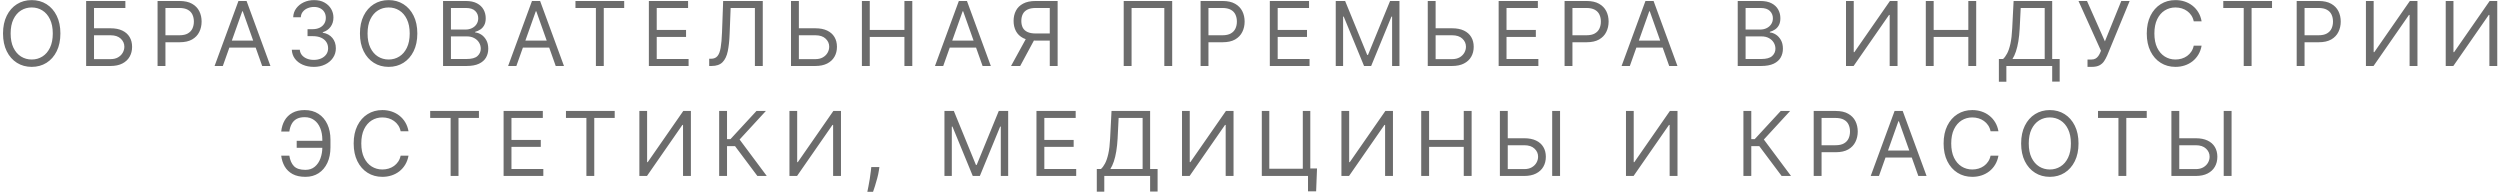<?xml version="1.0" encoding="UTF-8"?> <svg xmlns="http://www.w3.org/2000/svg" width="682" height="53" viewBox="0 0 682 53" fill="none"><path d="M16.477 9.135C16.477 11.005 16.14 12.621 15.464 13.983C14.789 15.345 13.863 16.395 12.685 17.134C11.508 17.873 10.163 18.242 8.651 18.242C7.139 18.242 5.794 17.873 4.617 17.134C3.439 16.395 2.513 15.345 1.838 13.983C1.162 12.621 0.825 11.005 0.825 9.135C0.825 7.265 1.162 5.649 1.838 4.287C2.513 2.925 3.439 1.874 4.617 1.136C5.794 0.397 7.139 0.027 8.651 0.027C10.163 0.027 11.508 0.397 12.685 1.136C13.863 1.874 14.789 2.925 15.464 4.287C16.14 5.649 16.477 7.265 16.477 9.135ZM14.399 9.135C14.399 7.6 14.143 6.304 13.629 5.248C13.121 4.192 12.431 3.392 11.56 2.85C10.694 2.307 9.725 2.036 8.651 2.036C7.577 2.036 6.605 2.307 5.733 2.85C4.868 3.392 4.178 4.192 3.664 5.248C3.156 6.304 2.903 7.6 2.903 9.135C2.903 10.67 3.156 11.966 3.664 13.022C4.178 14.078 4.868 14.878 5.733 15.42C6.605 15.963 7.577 16.234 8.651 16.234C9.725 16.234 10.694 15.963 11.56 15.42C12.431 14.878 13.121 14.078 13.629 13.022C14.143 11.966 14.399 10.67 14.399 9.135ZM23.5 18V0.27H34.201V2.174H25.647V7.715H30.149C31.419 7.715 32.49 7.923 33.361 8.338C34.238 8.754 34.902 9.34 35.352 10.096C35.808 10.852 36.036 11.744 36.036 12.771C36.036 13.798 35.808 14.704 35.352 15.489C34.902 16.274 34.238 16.889 33.361 17.333C32.49 17.778 31.419 18 30.149 18H23.5ZM25.647 16.13H30.149C30.957 16.13 31.641 15.968 32.201 15.645C32.767 15.316 33.194 14.895 33.482 14.381C33.777 13.862 33.924 13.313 33.924 12.736C33.924 11.888 33.598 11.158 32.946 10.546C32.293 9.928 31.361 9.62 30.149 9.62H25.647V16.13ZM42.984 18V0.27H48.974C50.365 0.27 51.502 0.521 52.385 1.023C53.274 1.519 53.932 2.192 54.359 3.04C54.786 3.889 55 4.835 55 5.88C55 6.924 54.786 7.874 54.359 8.728C53.938 9.582 53.286 10.263 52.403 10.771C51.52 11.273 50.389 11.524 49.009 11.524H44.715V9.62H48.94C49.892 9.62 50.657 9.455 51.234 9.126C51.811 8.797 52.23 8.353 52.489 7.793C52.755 7.227 52.888 6.59 52.888 5.88C52.888 5.17 52.755 4.535 52.489 3.975C52.23 3.415 51.808 2.977 51.225 2.659C50.642 2.336 49.869 2.174 48.905 2.174H45.131V18H42.984ZM60.789 18H58.538L65.049 0.27H67.265L73.775 18H71.525L66.226 3.075H66.088L60.789 18ZM61.62 11.074H70.693V12.979H61.62V11.074ZM85.629 18.242C84.487 18.242 83.468 18.046 82.573 17.654C81.684 17.261 80.978 16.716 80.452 16.017C79.933 15.313 79.65 14.497 79.604 13.568H81.785C81.832 14.139 82.028 14.632 82.374 15.048C82.721 15.458 83.174 15.775 83.733 16C84.293 16.225 84.914 16.338 85.595 16.338C86.356 16.338 87.032 16.205 87.621 15.94C88.209 15.674 88.671 15.305 89.006 14.831C89.34 14.358 89.508 13.81 89.508 13.187C89.508 12.534 89.346 11.96 89.023 11.464C88.7 10.962 88.227 10.569 87.603 10.286C86.98 10.004 86.218 9.862 85.318 9.862H83.898V7.958H85.318C86.022 7.958 86.639 7.831 87.17 7.577C87.707 7.323 88.126 6.965 88.426 6.503C88.731 6.041 88.885 5.499 88.885 4.876C88.885 4.275 88.752 3.753 88.486 3.309C88.221 2.864 87.846 2.518 87.361 2.27C86.882 2.021 86.316 1.897 85.664 1.897C85.052 1.897 84.475 2.01 83.933 2.235C83.396 2.454 82.957 2.775 82.617 3.196C82.276 3.612 82.091 4.114 82.062 4.702H79.985C80.019 3.773 80.299 2.959 80.825 2.261C81.35 1.557 82.037 1.009 82.885 0.616C83.739 0.224 84.677 0.027 85.699 0.027C86.795 0.027 87.736 0.25 88.521 0.694C89.306 1.133 89.909 1.713 90.33 2.434C90.752 3.156 90.962 3.935 90.962 4.772C90.962 5.77 90.7 6.621 90.174 7.326C89.655 8.03 88.948 8.517 88.053 8.789V8.927C89.173 9.112 90.047 9.588 90.677 10.356C91.306 11.117 91.62 12.061 91.62 13.187C91.62 14.15 91.358 15.016 90.832 15.784C90.313 16.546 89.603 17.146 88.703 17.584C87.802 18.023 86.778 18.242 85.629 18.242ZM113.846 9.135C113.846 11.005 113.508 12.621 112.833 13.983C112.157 15.345 111.231 16.395 110.054 17.134C108.876 17.873 107.532 18.242 106.019 18.242C104.507 18.242 103.162 17.873 101.985 17.134C100.808 16.395 99.881 15.345 99.206 13.983C98.531 12.621 98.193 11.005 98.193 9.135C98.193 7.265 98.531 5.649 99.206 4.287C99.881 2.925 100.808 1.874 101.985 1.136C103.162 0.397 104.507 0.027 106.019 0.027C107.532 0.027 108.876 0.397 110.054 1.136C111.231 1.874 112.157 2.925 112.833 4.287C113.508 5.649 113.846 7.265 113.846 9.135ZM111.768 9.135C111.768 7.6 111.511 6.304 110.997 5.248C110.489 4.192 109.8 3.392 108.928 2.85C108.063 2.307 107.093 2.036 106.019 2.036C104.946 2.036 103.973 2.307 103.102 2.85C102.236 3.392 101.546 4.192 101.033 5.248C100.525 6.304 100.271 7.6 100.271 9.135C100.271 10.67 100.525 11.966 101.033 13.022C101.546 14.078 102.236 14.878 103.102 15.42C103.973 15.963 104.946 16.234 106.019 16.234C107.093 16.234 108.063 15.963 108.928 15.42C109.8 14.878 110.489 14.078 110.997 13.022C111.511 11.966 111.768 10.67 111.768 9.135ZM120.869 18V0.27H127.067C128.303 0.27 129.321 0.483 130.123 0.91C130.926 1.332 131.523 1.9 131.915 2.616C132.308 3.326 132.504 4.114 132.504 4.979C132.504 5.741 132.369 6.37 132.097 6.867C131.832 7.363 131.48 7.756 131.041 8.044C130.608 8.333 130.138 8.546 129.63 8.685V8.858C130.172 8.893 130.718 9.083 131.266 9.429C131.814 9.776 132.273 10.272 132.643 10.918C133.012 11.565 133.197 12.355 133.197 13.29C133.197 14.179 132.995 14.979 132.591 15.688C132.187 16.398 131.549 16.961 130.677 17.377C129.806 17.792 128.672 18 127.275 18H120.869ZM123.016 16.095H127.275C128.678 16.095 129.673 15.824 130.262 15.282C130.856 14.733 131.154 14.07 131.154 13.29C131.154 12.69 131.001 12.136 130.695 11.628C130.389 11.114 129.953 10.705 129.388 10.399C128.822 10.087 128.152 9.931 127.379 9.931H123.016V16.095ZM123.016 8.061H126.998C127.645 8.061 128.227 7.934 128.747 7.68C129.272 7.427 129.688 7.069 129.994 6.607C130.305 6.145 130.461 5.603 130.461 4.979C130.461 4.2 130.19 3.539 129.647 2.997C129.105 2.449 128.245 2.174 127.067 2.174H123.016V8.061ZM140.865 18H138.614L145.124 0.27H147.341L153.851 18H151.6L146.302 3.075H146.163L140.865 18ZM141.696 11.074H150.769V12.979H141.696V11.074ZM156.985 2.174V0.27H170.282V2.174H164.707V18H162.56V2.174H156.985ZM177.009 18V0.27H187.709V2.174H179.156V8.165H187.155V10.07H179.156V16.095H187.848V18H177.009ZM193.469 18V16.026H193.988C194.727 16.026 195.301 15.79 195.711 15.316C196.121 14.843 196.415 14.078 196.594 13.022C196.779 11.966 196.903 10.566 196.966 8.823L197.278 0.27H208.082V18H205.935V2.174H199.321L199.044 9.239C198.975 11.097 198.804 12.679 198.533 13.983C198.262 15.287 197.786 16.283 197.105 16.97C196.424 17.657 195.431 18 194.127 18H193.469ZM217.378 7.715H222.434C223.704 7.715 224.774 7.923 225.646 8.338C226.523 8.754 227.187 9.34 227.637 10.096C228.093 10.852 228.321 11.744 228.321 12.771C228.321 13.798 228.093 14.704 227.637 15.489C227.187 16.274 226.523 16.889 225.646 17.333C224.774 17.778 223.704 18 222.434 18H215.785V0.27H217.932V16.13H222.434C223.242 16.13 223.926 15.968 224.486 15.645C225.051 15.316 225.478 14.895 225.767 14.381C226.061 13.862 226.208 13.313 226.208 12.736C226.208 11.888 225.882 11.158 225.23 10.546C224.578 9.928 223.646 9.62 222.434 9.62H217.378V7.715ZM235.125 18V0.27H237.272V8.165H246.726V0.27H248.873V18H246.726V10.07H237.272V18H235.125ZM257.312 18H255.061L261.571 0.27H263.787L270.298 18H268.047L262.749 3.075H262.61L257.312 18ZM258.143 11.074H267.216V12.979H258.143V11.074ZM288.523 18H286.376V2.174H282.602C281.644 2.174 280.873 2.322 280.29 2.616C279.707 2.905 279.283 3.314 279.018 3.845C278.752 4.376 278.619 4.997 278.619 5.707C278.619 6.417 278.749 7.028 279.009 7.542C279.275 8.05 279.696 8.442 280.273 8.719C280.856 8.996 281.621 9.135 282.567 9.135H287.346V11.074H282.498C281.124 11.074 279.996 10.846 279.113 10.39C278.23 9.928 277.575 9.294 277.148 8.486C276.721 7.678 276.507 6.751 276.507 5.707C276.507 4.662 276.721 3.73 277.148 2.91C277.575 2.091 278.233 1.447 279.122 0.98C280.01 0.506 281.147 0.27 282.533 0.27H288.523V18ZM280.178 10.035H282.602L278.308 18H275.814L280.178 10.035ZM319.774 0.27V18H317.627V2.174H308.693V18H306.546V0.27H319.774ZM327.518 18V0.27H333.509C334.9 0.27 336.037 0.521 336.92 1.023C337.809 1.519 338.467 2.192 338.894 3.04C339.321 3.889 339.534 4.835 339.534 5.88C339.534 6.924 339.321 7.874 338.894 8.728C338.472 9.582 337.82 10.263 336.937 10.771C336.054 11.273 334.923 11.524 333.543 11.524H329.249V9.62H333.474C334.426 9.62 335.191 9.455 335.768 9.126C336.345 8.797 336.764 8.353 337.024 7.793C337.289 7.227 337.422 6.59 337.422 5.88C337.422 5.17 337.289 4.535 337.024 3.975C336.764 3.415 336.343 2.977 335.76 2.659C335.177 2.336 334.403 2.174 333.439 2.174H329.665V18H327.518ZM346.406 18V0.27H357.106V2.174H348.553V8.165H356.552V10.07H348.553V16.095H357.245V18H346.406ZM364.389 0.27H366.952L372.977 14.987H373.185L379.211 0.27H381.773V18H379.765V4.529H379.591L374.051 18H372.112L366.571 4.529H366.398V18H364.389V0.27ZM391.084 7.715H396.14C397.41 7.715 398.48 7.923 399.352 8.338C400.229 8.754 400.893 9.34 401.343 10.096C401.799 10.852 402.027 11.744 402.027 12.771C402.027 13.798 401.799 14.704 401.343 15.489C400.893 16.274 400.229 16.889 399.352 17.333C398.48 17.778 397.41 18 396.14 18H389.491V0.27H391.638V16.13H396.14C396.948 16.13 397.632 15.968 398.192 15.645C398.757 15.316 399.184 14.895 399.473 14.381C399.767 13.862 399.914 13.313 399.914 12.736C399.914 11.888 399.588 11.158 398.936 10.546C398.284 9.928 397.352 9.62 396.14 9.62H391.084V7.715ZM408.831 18V0.27H419.532V2.174H410.978V8.165H418.978V10.07H410.978V16.095H419.67V18H408.831ZM426.815 18V0.27H432.806C434.196 0.27 435.333 0.521 436.217 1.023C437.105 1.519 437.763 2.192 438.19 3.04C438.617 3.889 438.831 4.835 438.831 5.88C438.831 6.924 438.617 7.874 438.19 8.728C437.769 9.582 437.117 10.263 436.234 10.771C435.351 11.273 434.22 11.524 432.84 11.524H428.546V9.62H432.771C433.723 9.62 434.488 9.455 435.065 9.126C435.642 8.797 436.061 8.353 436.32 7.793C436.586 7.227 436.719 6.59 436.719 5.88C436.719 5.17 436.586 4.535 436.32 3.975C436.061 3.415 435.639 2.977 435.056 2.659C434.474 2.336 433.7 2.174 432.736 2.174H428.962V18H426.815ZM444.621 18H442.37L448.88 0.27H451.096L457.607 18H455.356L450.057 3.075H449.919L444.621 18ZM445.452 11.074H454.525V12.979H445.452V11.074ZM474.051 18V0.27H480.25C481.485 0.27 482.503 0.483 483.306 0.91C484.108 1.332 484.705 1.9 485.098 2.616C485.49 3.326 485.686 4.114 485.686 4.979C485.686 5.741 485.551 6.37 485.279 6.867C485.014 7.363 484.662 7.756 484.223 8.044C483.79 8.333 483.32 8.546 482.812 8.685V8.858C483.355 8.893 483.9 9.083 484.448 9.429C484.997 9.776 485.455 10.272 485.825 10.918C486.194 11.565 486.379 12.355 486.379 13.29C486.379 14.179 486.177 14.979 485.773 15.688C485.369 16.398 484.731 16.961 483.86 17.377C482.988 17.792 481.854 18 480.457 18H474.051ZM476.198 16.095H480.457C481.86 16.095 482.855 15.824 483.444 15.282C484.039 14.733 484.336 14.07 484.336 13.29C484.336 12.69 484.183 12.136 483.877 11.628C483.571 11.114 483.135 10.705 482.57 10.399C482.004 10.087 481.335 9.931 480.561 9.931H476.198V16.095ZM476.198 8.061H480.18C480.827 8.061 481.41 7.934 481.929 7.68C482.454 7.427 482.87 7.069 483.176 6.607C483.487 6.145 483.643 5.603 483.643 4.979C483.643 4.2 483.372 3.539 482.829 2.997C482.287 2.449 481.427 2.174 480.25 2.174H476.198V8.061ZM503.589 0.27H505.702V14.225H505.875L515.571 0.27H517.649V18H515.502V4.079H515.329L505.667 18H503.589V0.27ZM525.358 18V0.27H527.505V8.165H536.959V0.27H539.106V18H536.959V10.07H527.505V18H525.358ZM545.294 22.294V16.095H546.437C546.829 15.738 547.198 15.232 547.545 14.58C547.897 13.922 548.194 13.045 548.436 11.948C548.685 10.846 548.849 9.447 548.93 7.75L549.311 0.27H559.838V16.095H561.881V22.259H559.838V18H547.337V22.294H545.294ZM548.999 16.095H557.795V2.174H551.25L550.973 7.75C550.904 9.043 550.782 10.214 550.609 11.265C550.436 12.309 550.214 13.236 549.943 14.044C549.671 14.846 549.357 15.53 548.999 16.095ZM569.474 18.242V16.234H570.582C571.009 16.234 571.367 16.15 571.655 15.983C571.95 15.816 572.192 15.599 572.382 15.334C572.579 15.068 572.74 14.791 572.867 14.502L573.144 13.845L567.015 0.27H569.335L574.218 11.282L578.685 0.27H580.97L574.841 15.126C574.599 15.68 574.322 16.194 574.01 16.667C573.704 17.14 573.286 17.521 572.755 17.809C572.229 18.098 571.517 18.242 570.616 18.242H569.474ZM600.599 5.811H598.452C598.325 5.193 598.102 4.65 597.785 4.183C597.473 3.715 597.092 3.323 596.642 3.006C596.198 2.682 595.704 2.44 595.162 2.278C594.619 2.117 594.054 2.036 593.465 2.036C592.392 2.036 591.419 2.307 590.548 2.85C589.682 3.392 588.992 4.192 588.478 5.248C587.971 6.304 587.717 7.6 587.717 9.135C587.717 10.67 587.971 11.966 588.478 13.022C588.992 14.078 589.682 14.878 590.548 15.42C591.419 15.963 592.392 16.234 593.465 16.234C594.054 16.234 594.619 16.153 595.162 15.992C595.704 15.83 596.198 15.59 596.642 15.273C597.092 14.95 597.473 14.554 597.785 14.087C598.102 13.614 598.325 13.071 598.452 12.459H600.599C600.437 13.366 600.143 14.176 599.716 14.892C599.289 15.608 598.758 16.217 598.123 16.719C597.488 17.215 596.775 17.593 595.984 17.853C595.199 18.113 594.36 18.242 593.465 18.242C591.953 18.242 590.608 17.873 589.431 17.134C588.253 16.395 587.327 15.345 586.652 13.983C585.976 12.621 585.639 11.005 585.639 9.135C585.639 7.265 585.976 5.649 586.652 4.287C587.327 2.925 588.253 1.874 589.431 1.136C590.608 0.397 591.953 0.027 593.465 0.027C594.36 0.027 595.199 0.157 595.984 0.417C596.775 0.677 597.488 1.058 598.123 1.56C598.758 2.056 599.289 2.662 599.716 3.378C600.143 4.088 600.437 4.899 600.599 5.811ZM606.512 2.174V0.27H619.809V2.174H614.234V18H612.087V2.174H606.512ZM626.536 18V0.27H632.527C633.918 0.27 635.055 0.521 635.938 1.023C636.826 1.519 637.484 2.192 637.912 3.04C638.339 3.889 638.552 4.835 638.552 5.88C638.552 6.924 638.339 7.874 637.912 8.728C637.49 9.582 636.838 10.263 635.955 10.771C635.072 11.273 633.941 11.524 632.561 11.524H628.267V9.62H632.492C633.444 9.62 634.209 9.455 634.786 9.126C635.363 8.797 635.782 8.353 636.042 7.793C636.307 7.227 636.44 6.59 636.44 5.88C636.44 5.17 636.307 4.535 636.042 3.975C635.782 3.415 635.36 2.977 634.778 2.659C634.195 2.336 633.421 2.174 632.457 2.174H628.683V18H626.536ZM645.424 0.27H647.536V14.225H647.709L657.406 0.27H659.483V18H657.336V4.079H657.163L647.502 18H645.424V0.27ZM667.193 0.27H669.305V14.225H669.478L679.174 0.27H681.252V18H679.105V4.079H678.932L669.27 18H667.193V0.27ZM88.246 38.408V40.312H80.939V38.408H88.246ZM76.714 42.459H78.931C79.121 43.706 79.543 44.664 80.195 45.334C80.847 46.003 81.891 46.338 83.329 46.338C84.344 46.338 85.193 46.052 85.874 45.481C86.561 44.909 87.074 44.153 87.415 43.212C87.761 42.272 87.934 41.247 87.934 40.139V38.165C87.934 36.942 87.741 35.865 87.354 34.936C86.973 34.001 86.422 33.274 85.701 32.755C84.985 32.229 84.125 31.967 83.121 31.967C82.244 31.967 81.516 32.123 80.939 32.434C80.362 32.746 79.912 33.193 79.589 33.776C79.266 34.359 79.046 35.06 78.931 35.88H76.714C76.83 34.748 77.139 33.744 77.641 32.867C78.149 31.984 78.856 31.291 79.762 30.789C80.674 30.281 81.793 30.027 83.121 30.027C84.564 30.027 85.81 30.365 86.861 31.04C87.911 31.71 88.722 32.654 89.293 33.871C89.865 35.083 90.151 36.503 90.151 38.131V40.174C90.151 41.801 89.868 43.221 89.302 44.433C88.737 45.639 87.943 46.577 86.921 47.247C85.9 47.91 84.702 48.242 83.329 48.242C81.92 48.242 80.749 47.989 79.814 47.481C78.885 46.967 78.166 46.274 77.658 45.403C77.156 44.526 76.841 43.544 76.714 42.459ZM111.443 35.81H109.296C109.169 35.193 108.947 34.65 108.63 34.183C108.318 33.715 107.937 33.323 107.487 33.005C107.042 32.682 106.549 32.44 106.006 32.278C105.464 32.117 104.898 32.036 104.31 32.036C103.236 32.036 102.264 32.307 101.392 32.85C100.526 33.392 99.837 34.192 99.323 35.248C98.815 36.304 98.561 37.6 98.561 39.135C98.561 40.67 98.815 41.966 99.323 43.022C99.837 44.078 100.526 44.878 101.392 45.42C102.264 45.963 103.236 46.234 104.31 46.234C104.898 46.234 105.464 46.153 106.006 45.992C106.549 45.83 107.042 45.59 107.487 45.273C107.937 44.95 108.318 44.554 108.63 44.087C108.947 43.614 109.169 43.071 109.296 42.459H111.443C111.282 43.365 110.987 44.176 110.56 44.892C110.133 45.608 109.602 46.217 108.967 46.719C108.332 47.215 107.62 47.593 106.829 47.853C106.044 48.112 105.204 48.242 104.31 48.242C102.797 48.242 101.453 47.873 100.275 47.134C99.098 46.395 98.171 45.345 97.496 43.983C96.821 42.621 96.483 41.005 96.483 39.135C96.483 37.265 96.821 35.649 97.496 34.287C98.171 32.925 99.098 31.874 100.275 31.136C101.453 30.397 102.797 30.027 104.31 30.027C105.204 30.027 106.044 30.157 106.829 30.417C107.62 30.677 108.332 31.058 108.967 31.56C109.602 32.056 110.133 32.662 110.56 33.378C110.987 34.088 111.282 34.899 111.443 35.81ZM117.356 32.174V30.27H130.654V32.174H125.078V48H122.931V32.174H117.356ZM137.38 48V30.27H148.081V32.174H139.527V38.165H147.527V40.07H139.527V46.095H148.219V48H137.38ZM154.394 32.174V30.27H167.692V32.174H162.116V48H159.969V32.174H154.394ZM174.418 30.27H176.531V44.225H176.704L186.4 30.27H188.478V48H186.331V34.079H186.158L176.496 48H174.418V30.27ZM206.61 48L200.516 39.862H198.334V48H196.187V30.27H198.334V37.958H199.269L206.368 30.27H208.931L201.762 38.061L209.173 48H206.61ZM215.361 30.27H217.473V44.225H217.646L227.342 30.27H229.42V48H227.273V34.079H227.1L217.438 48H215.361V30.27ZM239.9 45.576L239.761 46.511C239.663 47.169 239.513 47.873 239.311 48.623C239.115 49.374 238.91 50.081 238.696 50.744C238.483 51.408 238.307 51.936 238.168 52.329H236.61C236.685 51.959 236.783 51.472 236.904 50.866C237.026 50.26 237.147 49.581 237.268 48.831C237.395 48.087 237.499 47.325 237.58 46.546L237.684 45.576H239.9ZM257.645 30.27H260.208L266.233 44.987H266.441L272.466 30.27H275.029V48H273.02V34.529H272.847L267.307 48H265.367L259.827 34.529H259.653V48H257.645V30.27ZM282.747 48V30.27H293.447V32.174H284.894V38.165H292.893V40.07H284.894V46.095H293.586V48H282.747ZM299.206 52.294V46.095H300.349C300.742 45.738 301.111 45.233 301.457 44.58C301.809 43.922 302.107 43.045 302.349 41.949C302.597 40.846 302.762 39.447 302.842 37.75L303.223 30.27H313.751V46.095H315.794V52.259H313.751V48H301.249V52.294H299.206ZM302.912 46.095H311.708V32.174H305.163L304.886 37.75C304.816 39.043 304.695 40.214 304.522 41.265C304.349 42.309 304.127 43.236 303.855 44.044C303.584 44.846 303.27 45.53 302.912 46.095ZM322.451 30.27H324.564V44.225H324.737L334.433 30.27H336.511V48H334.364V34.079H334.19L324.529 48H322.451V30.27ZM359.284 45.957L359.041 52.19H356.825V48H355.578V45.957H359.284ZM344.22 48V30.27H346.263V46.026H355.405V30.27H357.448V48H344.22ZM365.941 30.27H368.053V44.225H368.227L377.923 30.27H380V48H377.853V34.079H377.68L368.019 48H365.941V30.27ZM387.71 48V30.27H389.857V38.165H399.311V30.27H401.458V48H399.311V40.07H389.857V48H387.71ZM410.762 37.715H415.818C417.088 37.715 418.158 37.923 419.03 38.338C419.907 38.754 420.571 39.34 421.021 40.096C421.477 40.852 421.705 41.744 421.705 42.771C421.705 43.798 421.477 44.704 421.021 45.489C420.571 46.274 419.907 46.889 419.03 47.333C418.158 47.778 417.088 48 415.818 48H409.169V30.27H411.316V46.13H415.818C416.626 46.13 417.31 45.968 417.87 45.645C418.435 45.316 418.862 44.895 419.151 44.381C419.445 43.862 419.592 43.313 419.592 42.736C419.592 41.888 419.266 41.158 418.614 40.546C417.962 39.928 417.03 39.62 415.818 39.62H410.762V37.715ZM425.583 30.27V48H423.436V30.27H425.583ZM443.564 30.27H445.677V44.225H445.85L455.546 30.27H457.624V48H455.477V34.079H455.304L445.642 48H443.564V30.27ZM486.026 48L479.931 39.862H477.75V48H475.603V30.27H477.75V37.958H478.685L485.784 30.27H488.346L481.178 38.061L488.589 48H486.026ZM494.776 48V30.27H500.767C502.158 30.27 503.295 30.521 504.178 31.023C505.067 31.519 505.725 32.192 506.152 33.04C506.579 33.889 506.793 34.835 506.793 35.88C506.793 36.924 506.579 37.874 506.152 38.728C505.731 39.582 505.079 40.263 504.196 40.771C503.313 41.273 502.181 41.524 500.802 41.524H496.508V39.62H500.733C501.685 39.62 502.45 39.455 503.027 39.126C503.604 38.797 504.022 38.353 504.282 37.793C504.548 37.227 504.68 36.59 504.68 35.88C504.68 35.17 504.548 34.535 504.282 33.975C504.022 33.415 503.601 32.977 503.018 32.659C502.435 32.336 501.662 32.174 500.698 32.174H496.923V48H494.776ZM512.582 48H510.331L516.842 30.27H519.058L525.568 48H523.317L518.019 33.075H517.881L512.582 48ZM513.413 41.074H522.486V42.979H513.413V41.074ZM545.177 35.81H543.03C542.903 35.193 542.681 34.65 542.363 34.183C542.052 33.715 541.671 33.323 541.221 33.005C540.776 32.682 540.283 32.44 539.74 32.278C539.198 32.117 538.632 32.036 538.043 32.036C536.97 32.036 535.997 32.307 535.126 32.85C534.26 33.392 533.57 34.192 533.057 35.248C532.549 36.304 532.295 37.6 532.295 39.135C532.295 40.67 532.549 41.966 533.057 43.022C533.57 44.078 534.26 44.878 535.126 45.42C535.997 45.963 536.97 46.234 538.043 46.234C538.632 46.234 539.198 46.153 539.74 45.992C540.283 45.83 540.776 45.59 541.221 45.273C541.671 44.95 542.052 44.554 542.363 44.087C542.681 43.614 542.903 43.071 543.03 42.459H545.177C545.015 43.365 544.721 44.176 544.294 44.892C543.867 45.608 543.336 46.217 542.701 46.719C542.066 47.215 541.353 47.593 540.563 47.853C539.778 48.112 538.938 48.242 538.043 48.242C536.531 48.242 535.186 47.873 534.009 47.134C532.832 46.395 531.905 45.345 531.23 43.983C530.555 42.621 530.217 41.005 530.217 39.135C530.217 37.265 530.555 35.649 531.23 34.287C531.905 32.925 532.832 31.874 534.009 31.136C535.186 30.397 536.531 30.027 538.043 30.027C538.938 30.027 539.778 30.157 540.563 30.417C541.353 30.677 542.066 31.058 542.701 31.56C543.336 32.056 543.867 32.662 544.294 33.378C544.721 34.088 545.015 34.899 545.177 35.81ZM567.019 39.135C567.019 41.005 566.682 42.621 566.006 43.983C565.331 45.345 564.405 46.395 563.227 47.134C562.05 47.873 560.705 48.242 559.193 48.242C557.681 48.242 556.336 47.873 555.159 47.134C553.981 46.395 553.055 45.345 552.38 43.983C551.704 42.621 551.367 41.005 551.367 39.135C551.367 37.265 551.704 35.649 552.38 34.287C553.055 32.925 553.981 31.874 555.159 31.136C556.336 30.397 557.681 30.027 559.193 30.027C560.705 30.027 562.05 30.397 563.227 31.136C564.405 31.874 565.331 32.925 566.006 34.287C566.682 35.649 567.019 37.265 567.019 39.135ZM564.941 39.135C564.941 37.6 564.685 36.304 564.171 35.248C563.663 34.192 562.973 33.392 562.102 32.85C561.236 32.307 560.267 32.036 559.193 32.036C558.119 32.036 557.147 32.307 556.275 32.85C555.41 33.392 554.72 34.192 554.206 35.248C553.698 36.304 553.445 37.6 553.445 39.135C553.445 40.67 553.698 41.966 554.206 43.022C554.72 44.078 555.41 44.878 556.275 45.42C557.147 45.963 558.119 46.234 559.193 46.234C560.267 46.234 561.236 45.963 562.102 45.42C562.973 44.878 563.663 44.078 564.171 43.022C564.685 41.966 564.941 40.67 564.941 39.135ZM572.335 32.174V30.27H585.632V32.174H580.057V48H577.91V32.174H572.335ZM593.952 37.715H599.008C600.278 37.715 601.348 37.923 602.22 38.338C603.097 38.754 603.761 39.34 604.211 40.096C604.667 40.852 604.895 41.744 604.895 42.771C604.895 43.798 604.667 44.704 604.211 45.489C603.761 46.274 603.097 46.889 602.22 47.333C601.348 47.778 600.278 48 599.008 48H592.359V30.27H594.506V46.13H599.008C599.816 46.13 600.5 45.968 601.06 45.645C601.625 45.316 602.052 44.895 602.341 44.381C602.635 43.862 602.782 43.313 602.782 42.736C602.782 41.888 602.456 41.158 601.804 40.546C601.152 39.928 600.22 39.62 599.008 39.62H593.952V37.715ZM608.773 30.27V48H606.626V30.27H608.773Z" fill="#5C5C5C" fill-opacity="0.9"></path></svg> 